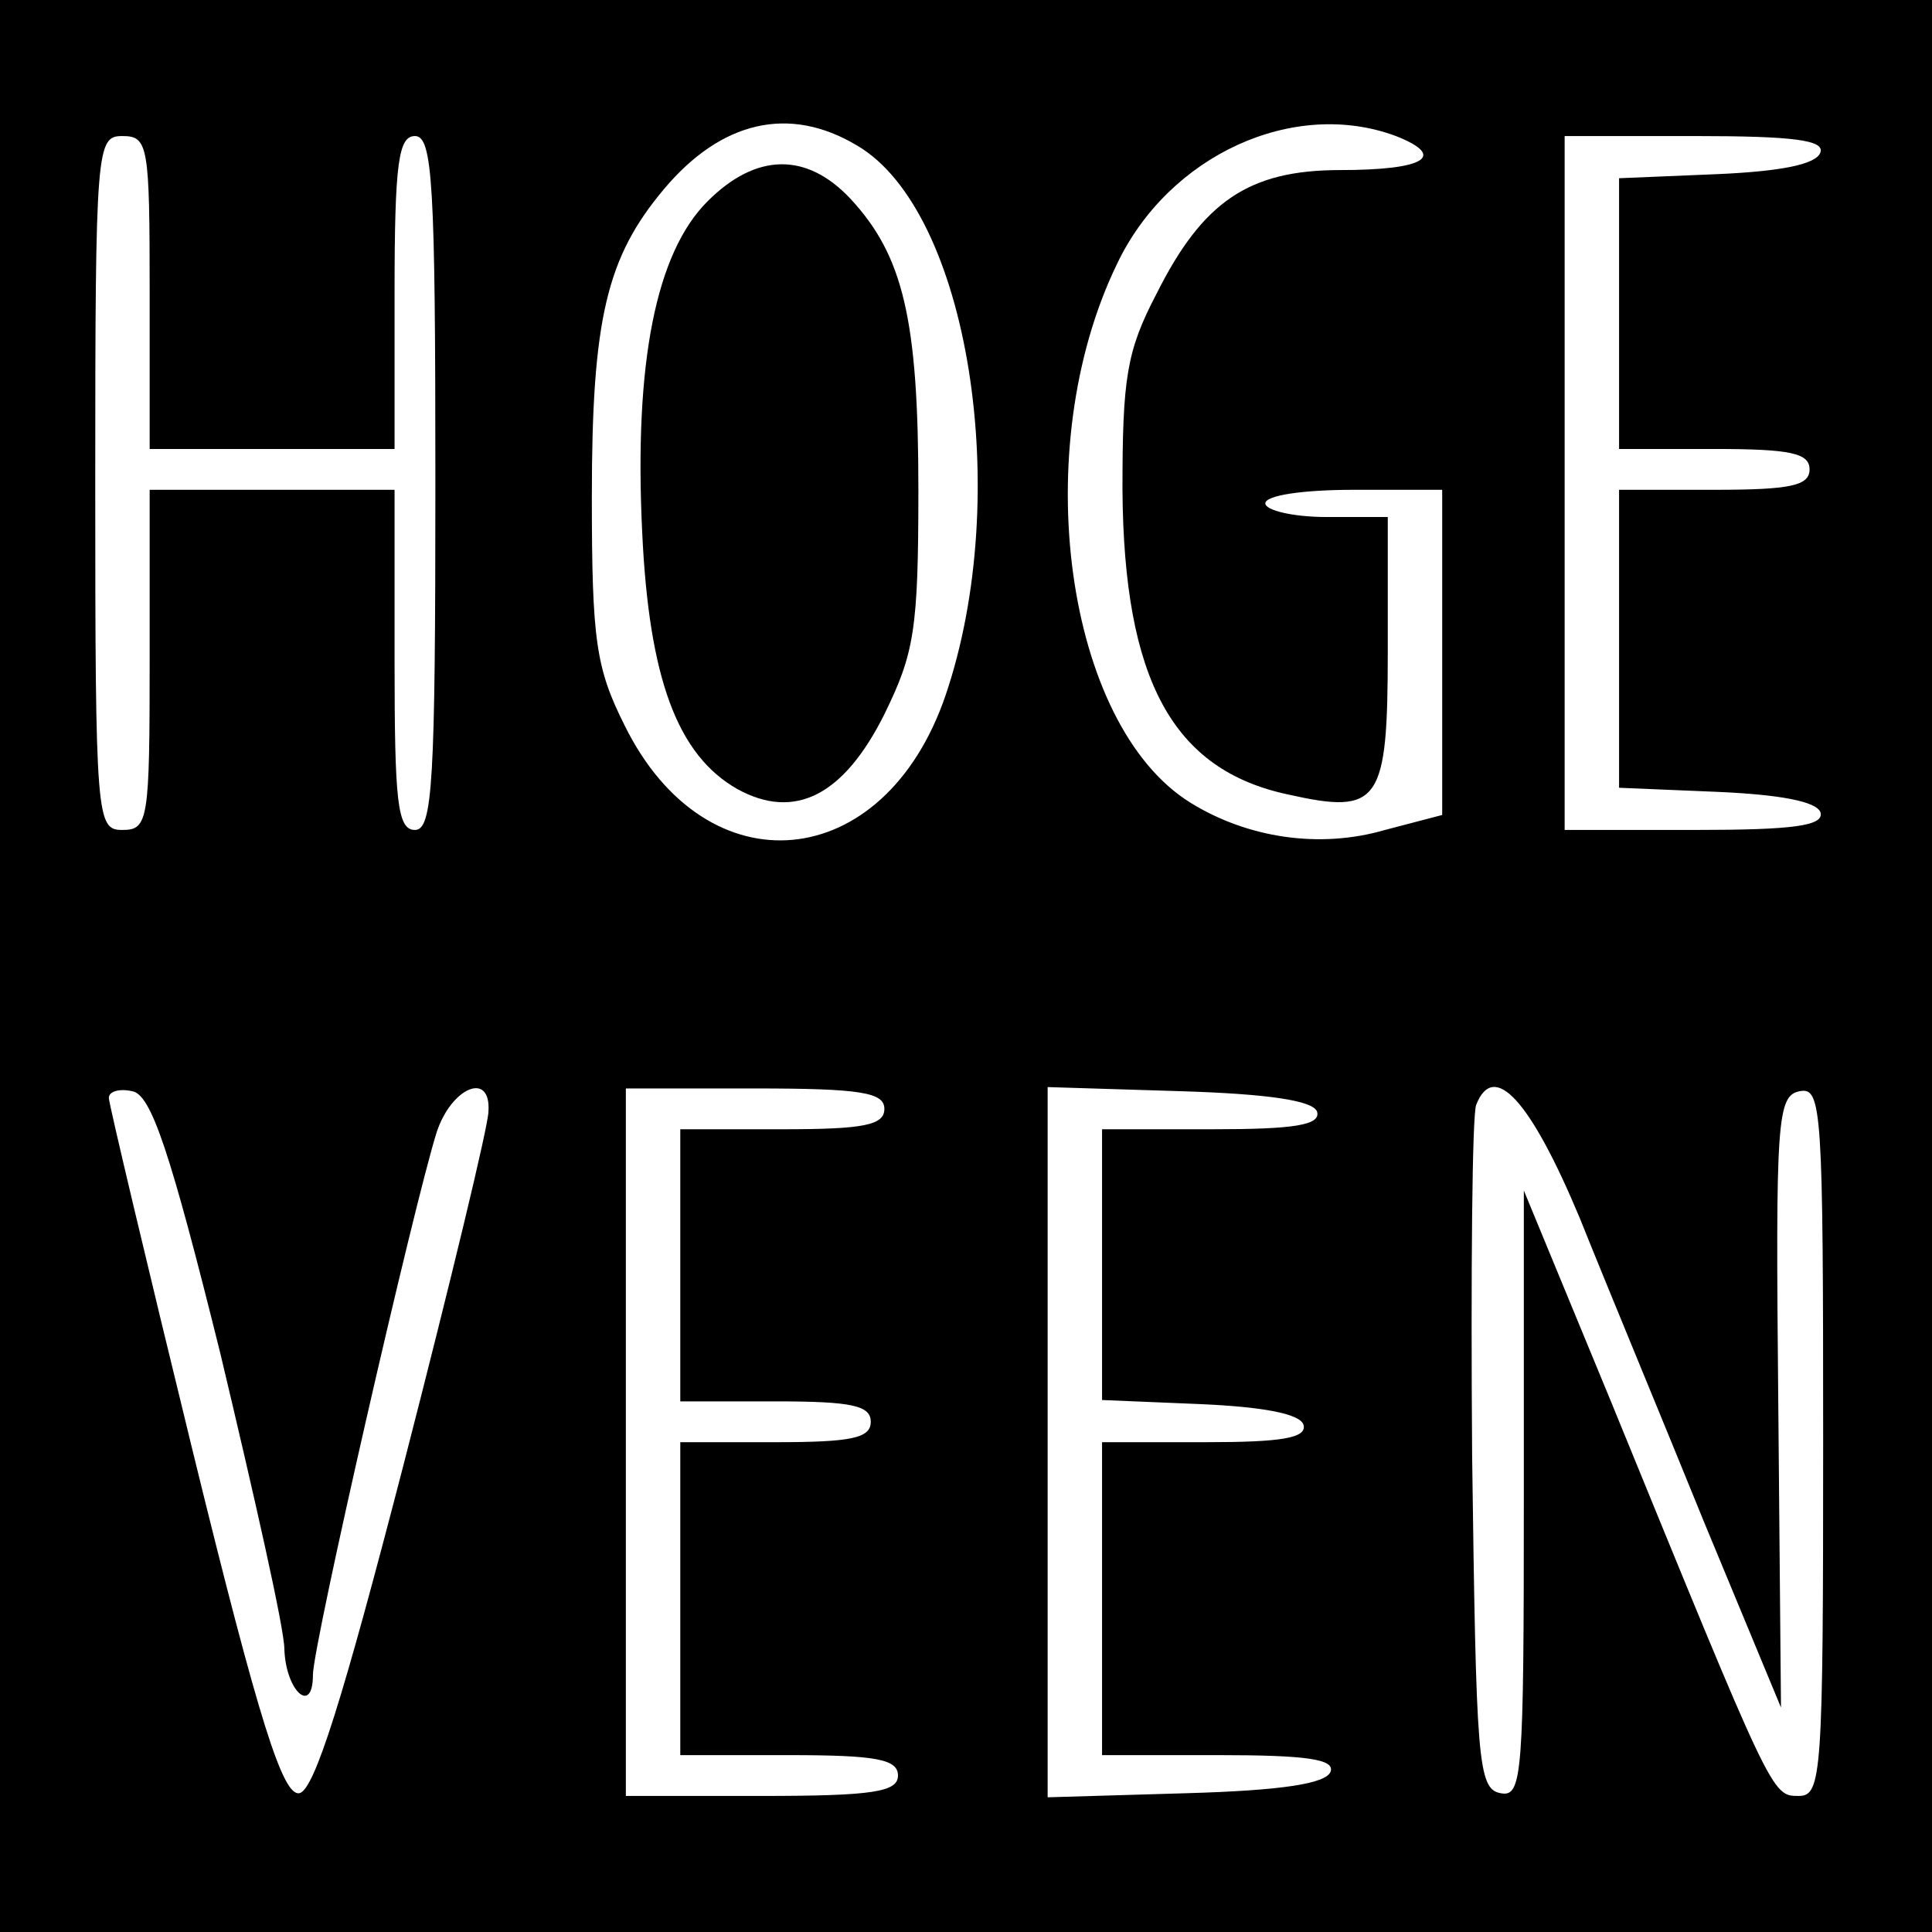 <?xml version="1.0" standalone="no"?>
<!DOCTYPE svg PUBLIC "-//W3C//DTD SVG 20010904//EN"
 "http://www.w3.org/TR/2001/REC-SVG-20010904/DTD/svg10.dtd">
<svg version="1.0" xmlns="http://www.w3.org/2000/svg"
 width="142pt" height="142pt" viewBox="0 0 142 142"
 preserveAspectRatio="xMidYMid meet">
<g transform="translate(0,142) scale(0.1,-0.1)"
fill="#000000" stroke="none">
<path d="M0 710 l0 -710 710 0 710 0 0 710 0 710 -710 0 -710 0 0 -710z m630
603 c82 -48 115 -257 65 -404 -45 -132 -176 -144 -236 -22 -21 42 -24 62 -24
168 0 131 11 176 53 226 42 50 92 62 142 32z m396 7 c38 -15 21 -25 -41 -25
-67 0 -101 -23 -135 -91 -22 -42 -25 -62 -25 -144 1 -140 37 -206 122 -224 67
-15 73 -6 73 105 l0 99 -45 0 c-25 0 -45 5 -45 10 0 6 28 10 65 10 l65 0 0
-120 0 -119 -42 -11 c-48 -14 -101 -6 -143 20 -92 57 -120 260 -54 396 38 80
130 122 205 94z m-916 -115 l0 -115 90 0 90 0 0 115 c0 96 3 115 15 115 13 0
15 -35 15 -255 0 -220 -2 -255 -15 -255 -13 0 -15 21 -15 125 l0 125 -90 0
-90 0 0 -125 c0 -118 -1 -125 -20 -125 -19 0 -20 7 -20 255 0 248 1 255 20
255 19 0 20 -7 20 -115z m1228 103 c-3 -9 -30 -14 -76 -16 l-72 -3 0 -99 0
-100 70 0 c56 0 70 -3 70 -15 0 -12 -14 -15 -70 -15 l-70 0 0 -110 0 -109 72
-3 c46 -2 73 -7 76 -15 3 -10 -20 -13 -92 -13 l-96 0 0 255 0 255 96 0 c72 0
95 -3 92 -12z m-1176 -883 c25 -105 47 -202 47 -217 1 -31 21 -49 21 -19 0 22
74 345 91 399 11 33 40 45 38 15 0 -10 -28 -126 -62 -258 -45 -174 -66 -241
-77 -243 -12 -2 -29 50 -78 250 -34 139 -62 257 -62 261 0 5 8 7 17 5 14 -2
28 -44 65 -193z m488 180 c0 -12 -15 -15 -75 -15 l-75 0 0 -100 0 -100 70 0
c56 0 70 -3 70 -15 0 -12 -14 -15 -70 -15 l-70 0 0 -115 0 -115 80 0 c64 0 80
-3 80 -15 0 -12 -18 -15 -100 -15 l-100 0 0 260 0 260 95 0 c78 0 95 -3 95
-15z m318 -2 c3 -10 -17 -13 -77 -13 l-81 0 0 -100 0 -99 72 -3 c46 -2 73 -7
76 -15 3 -10 -16 -13 -72 -13 l-76 0 0 -115 0 -115 86 0 c64 0 85 -3 82 -12
-3 -9 -36 -14 -106 -16 l-102 -3 0 261 0 261 97 -3 c66 -2 98 -7 101 -15z
m193 -78 c20 -50 62 -151 92 -225 l56 -135 -2 225 c-2 207 -1 225 16 228 16 3
17 -14 17 -257 0 -246 -1 -261 -18 -261 -20 0 -19 -1 -138 290 l-64 155 0
-223 c0 -207 -1 -223 -17 -220 -17 3 -18 24 -21 248 -1 135 0 251 3 258 13 33
40 3 76 -83z"/>
<path d="M520 1272 c-38 -38 -54 -119 -48 -243 5 -108 26 -164 70 -189 42 -23
78 -5 108 55 22 45 25 62 25 165 0 125 -11 172 -50 214 -32 34 -69 34 -105 -2z"/>
</g>
</svg>
